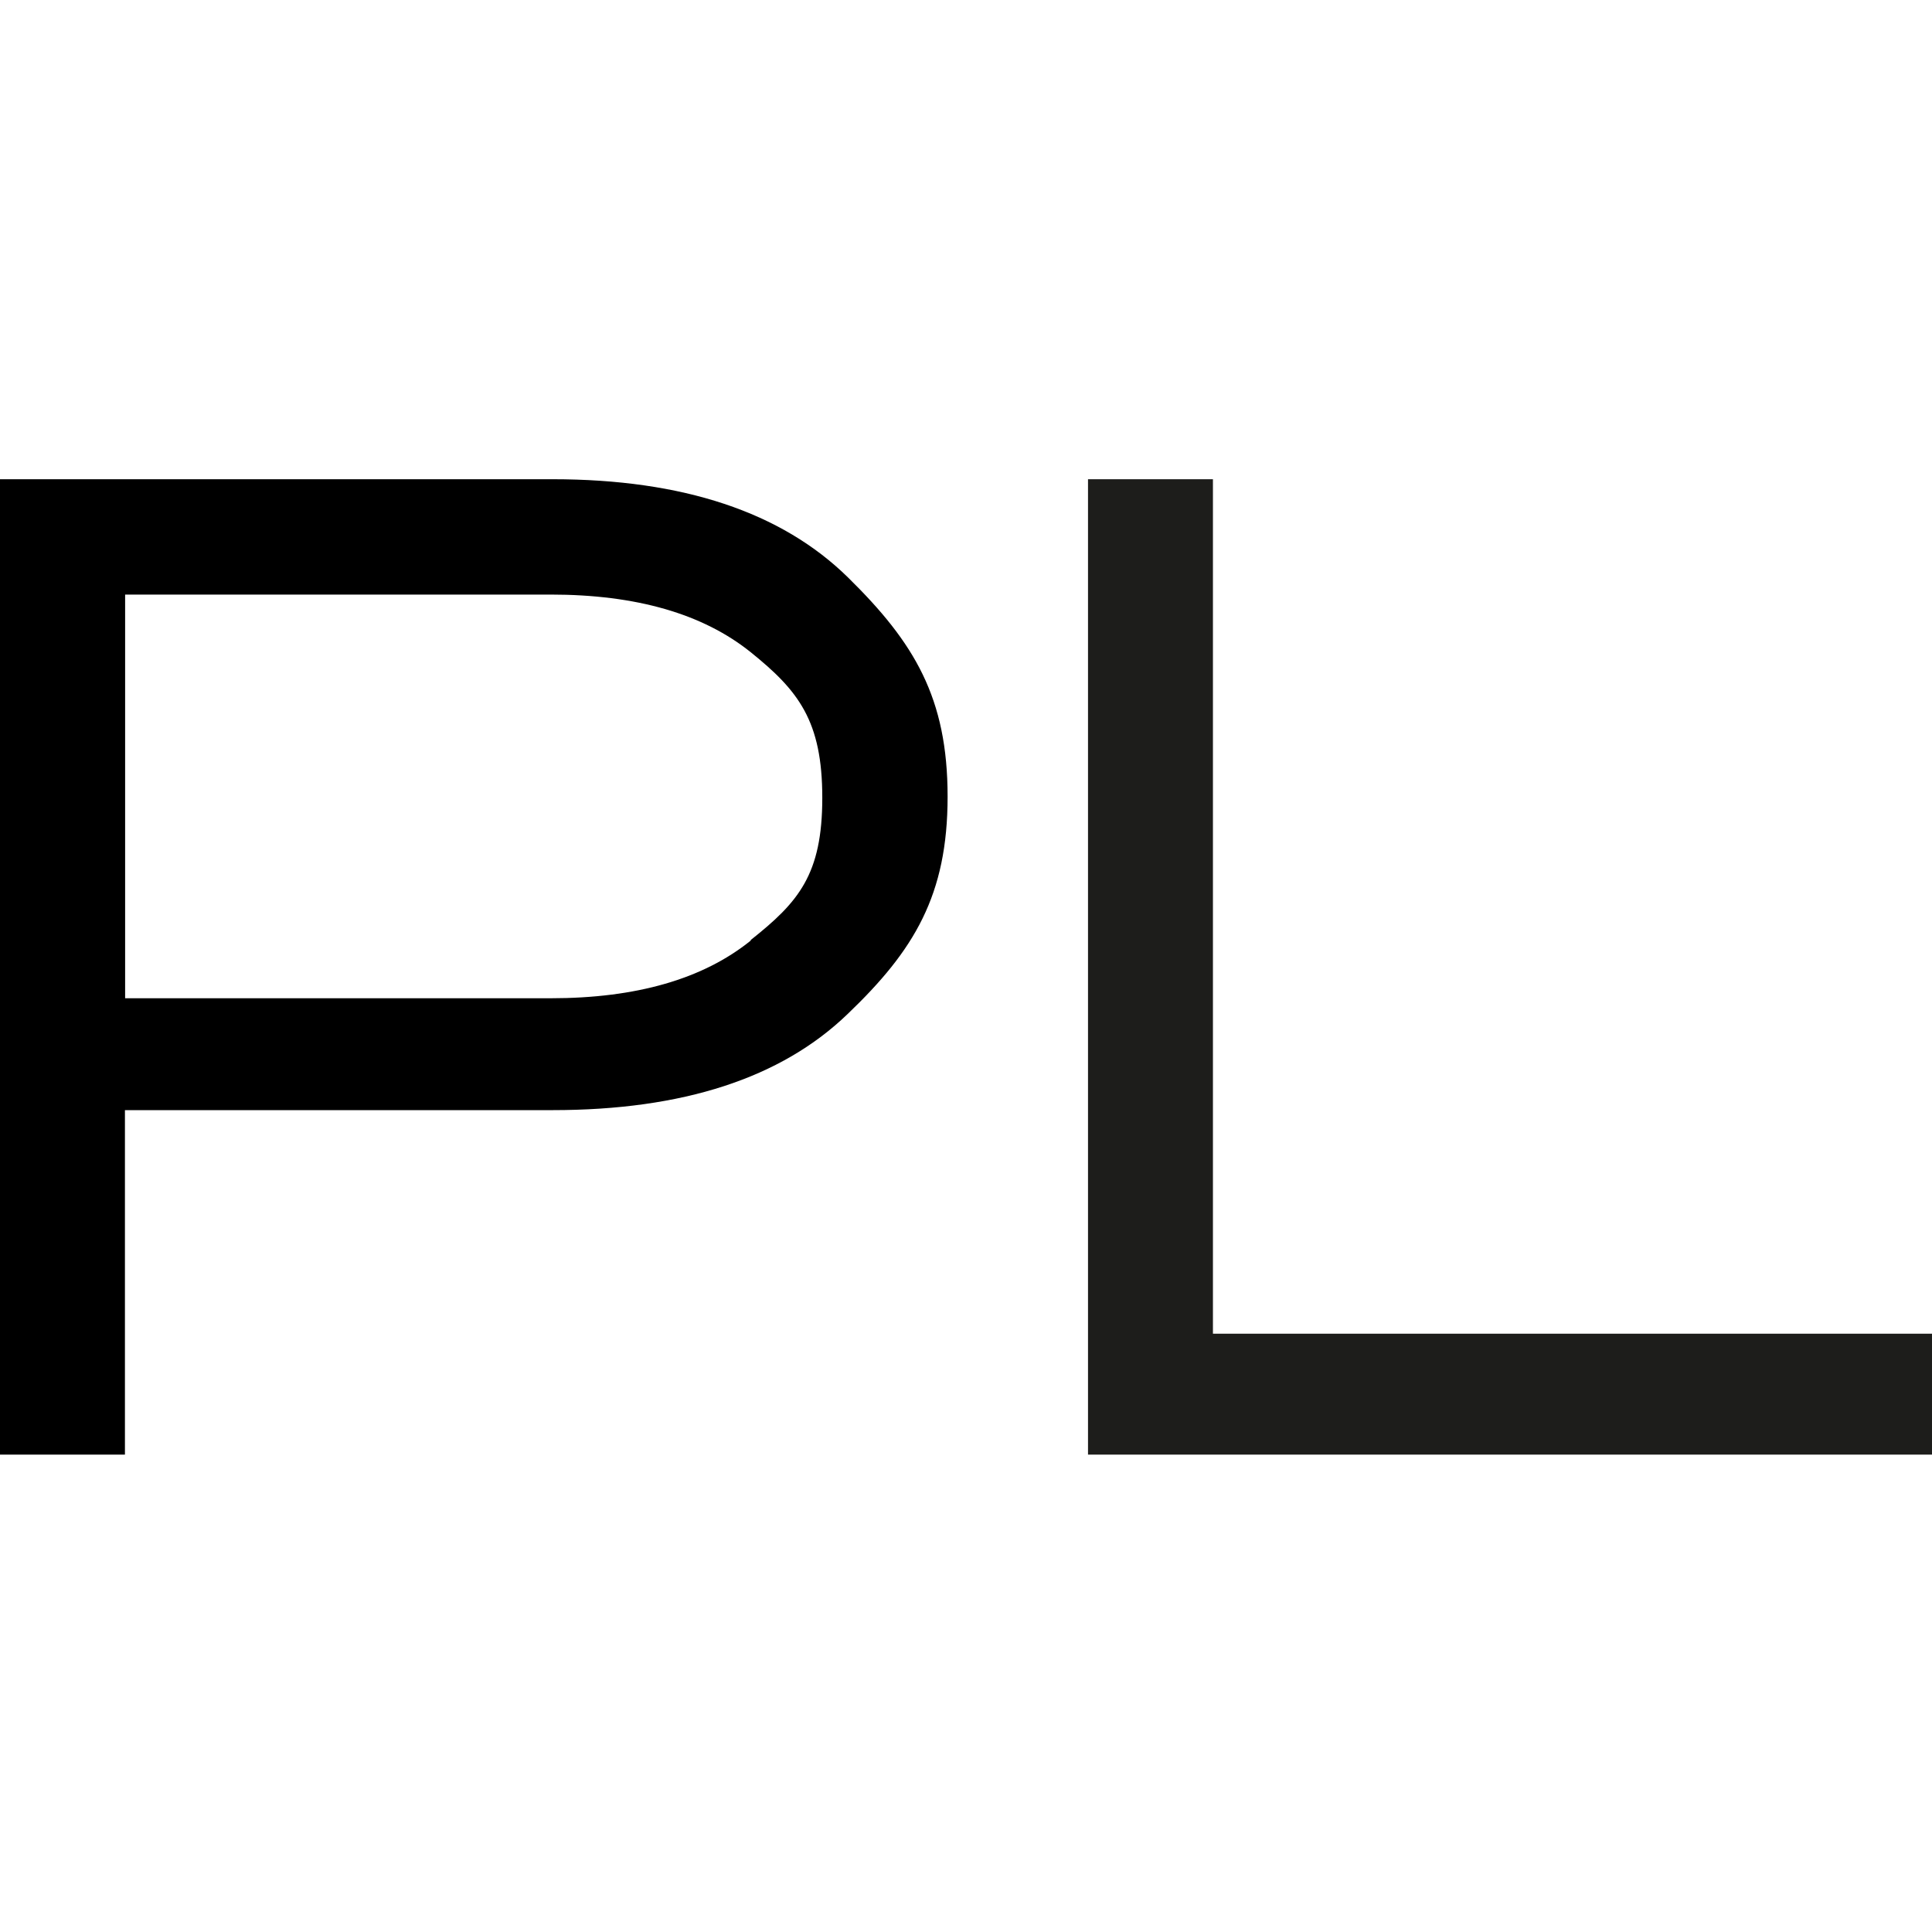 <svg width="512" height="512" viewBox="0 0 512 512" fill="none" xmlns="http://www.w3.org/2000/svg">
<g clip-path="url(#clip0_1_19)">
<path d="M146.421 127H0V385.488H33.108V294.197H146.421C180.964 294.197 207.033 285.706 224.629 268.725C242.259 251.863 251.125 237.242 251.125 211.108C251.125 184.974 242.361 170.353 224.731 153.032C207.101 135.711 180.964 127 146.421 127ZM198.953 249.265C186.311 259.454 168.63 264.548 145.909 264.548H33.159V157.566H145.909C168.595 157.566 186.277 162.661 198.953 172.849C211.611 183.038 217.915 191.036 217.915 211.414C217.915 231.791 211.611 239.076 198.953 249.112V249.265Z" fill="black"/>
<path d="M288.333 385.488V127H321.441V353.445H517.574V385.488H288.333Z" fill="#1D1D1B"/>
</g>
<defs>
<clipPath id="clip0_1_19">
<rect width="512" height="512" fill="white"/>
</clipPath>
</defs>
</svg>
